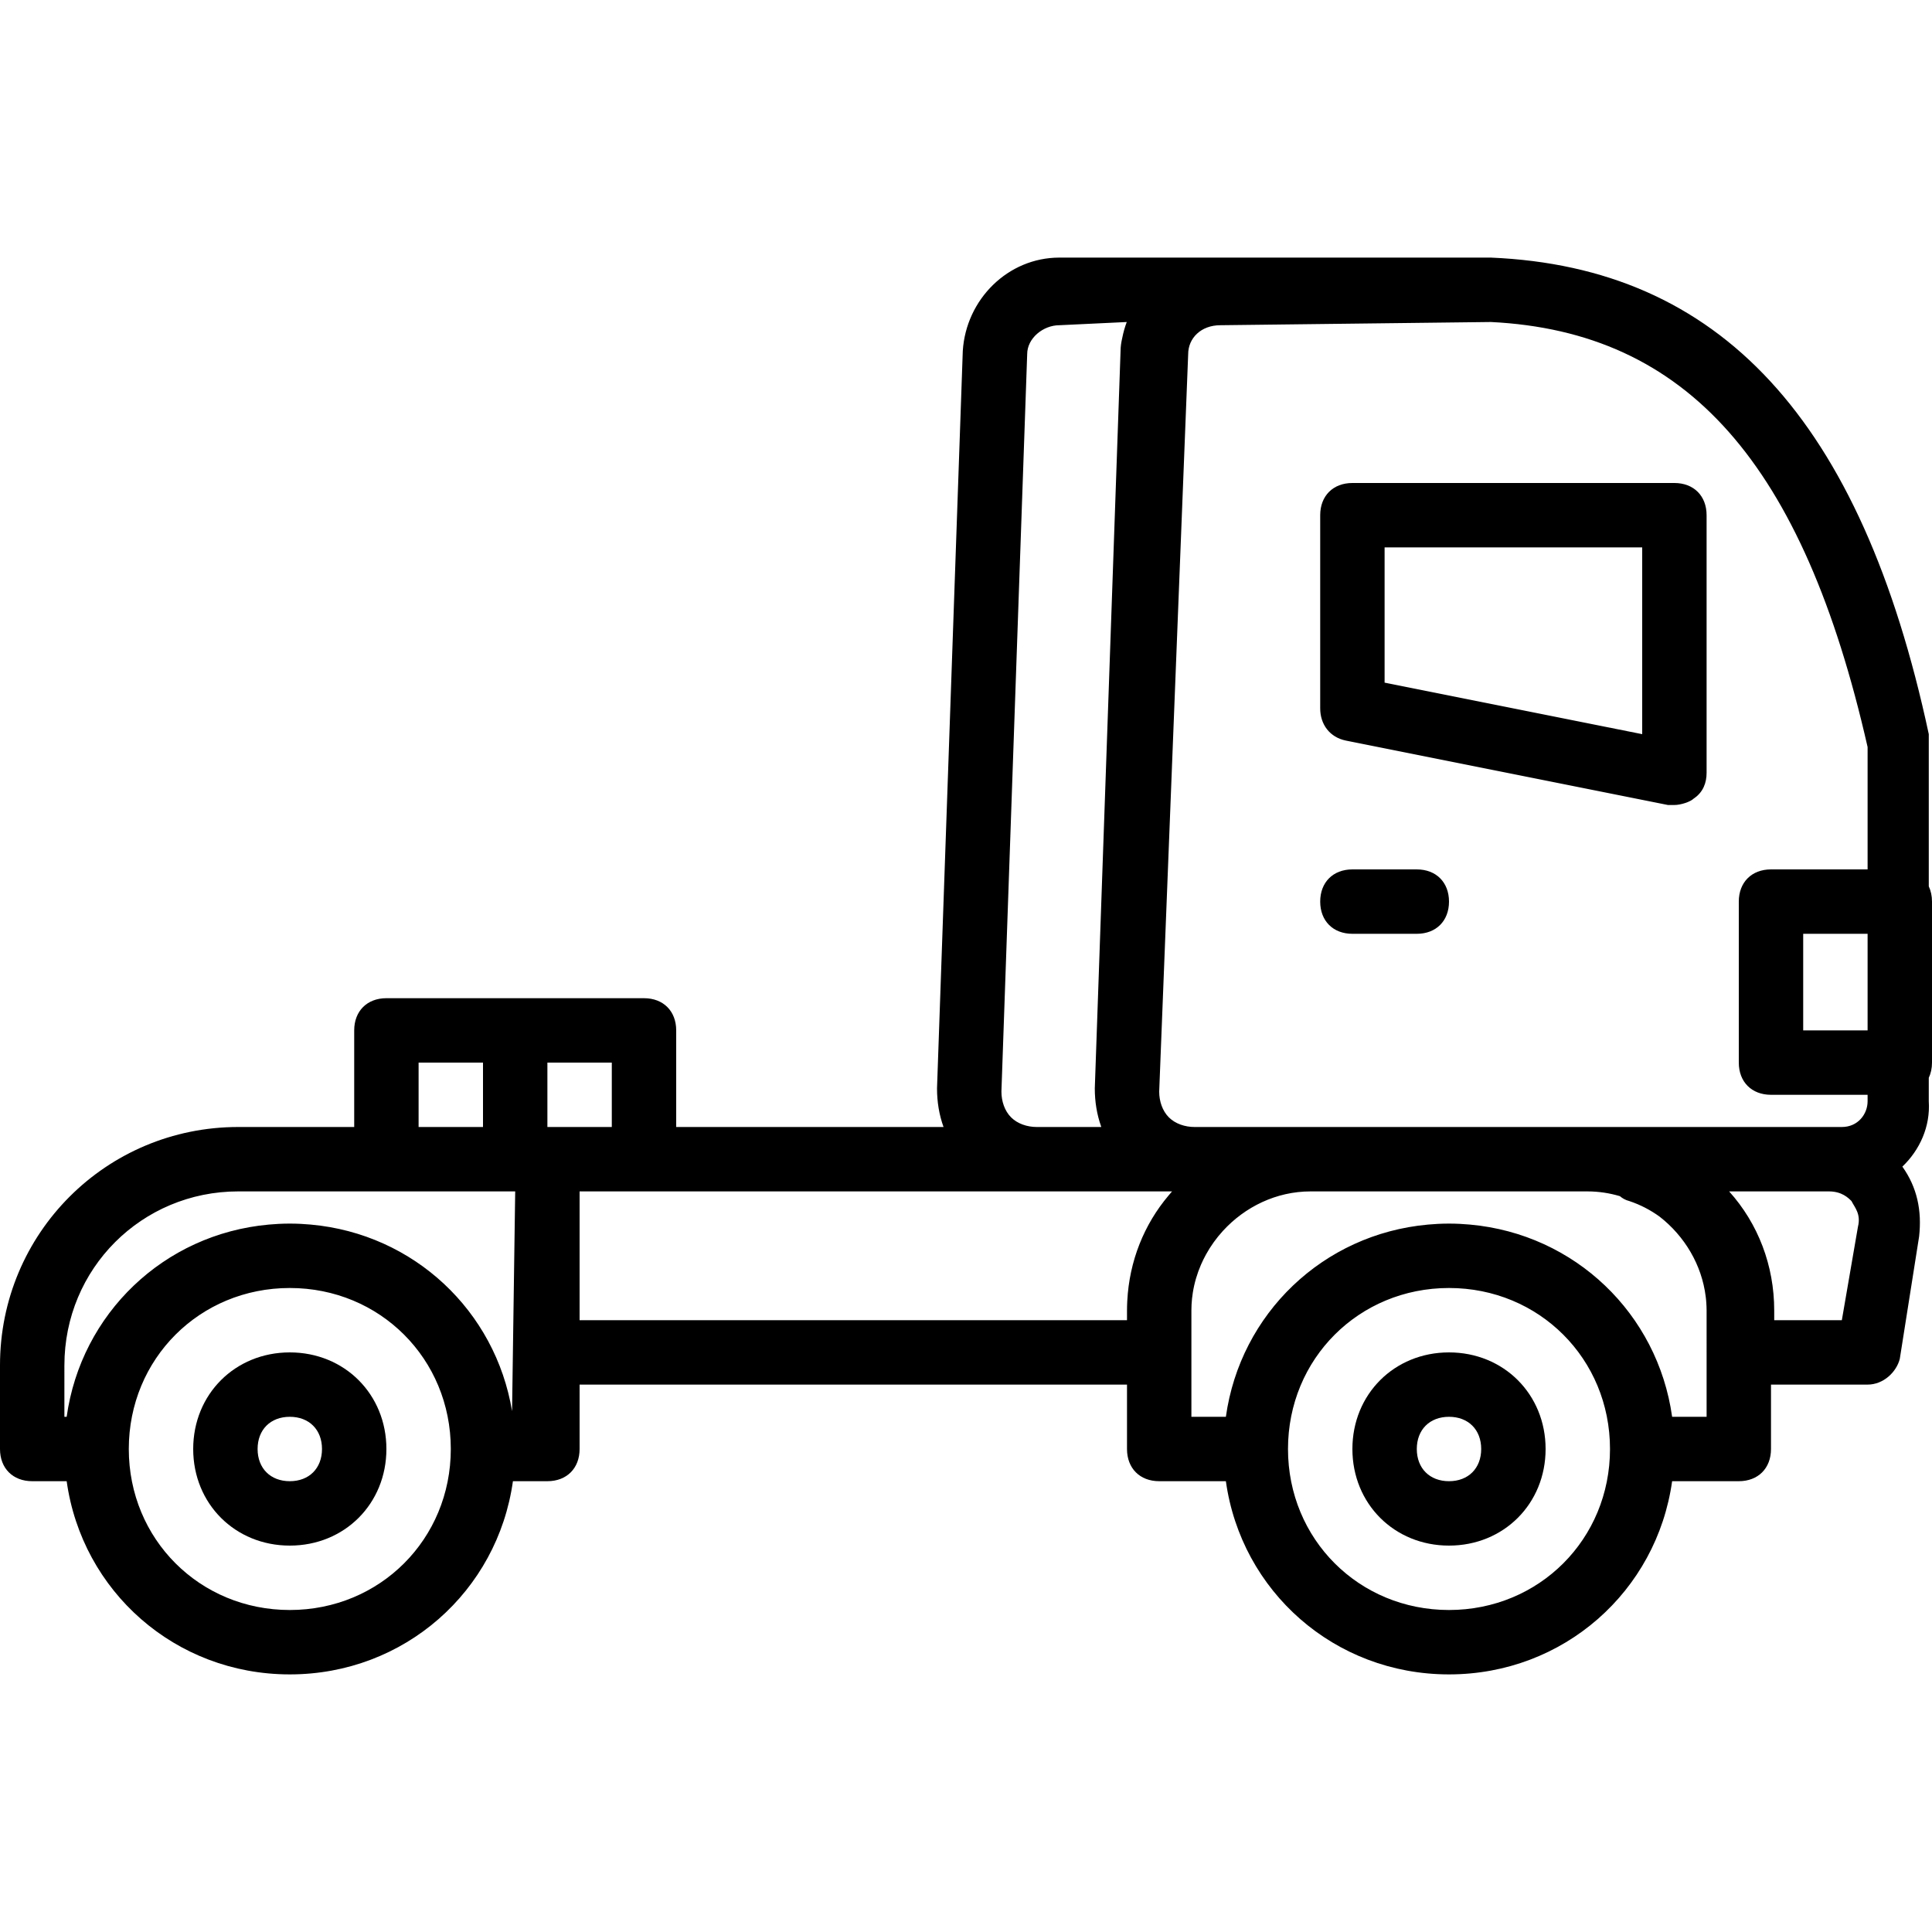 <?xml version="1.0" encoding="iso-8859-1"?>
<!-- Uploaded to: SVG Repo, www.svgrepo.com, Generator: SVG Repo Mixer Tools -->
<svg fill="#000000" height="800px" width="800px" version="1.1" id="Layer_1" xmlns="http://www.w3.org/2000/svg" xmlns:xlink="http://www.w3.org/1999/xlink" 
	 viewBox="0 0 512 512" xml:space="preserve">
<g transform="translate(1 1)">
	<g>
		<g>
			<path d="M75.8,357.4c-14.507,0-25.6,11.093-25.6,25.6c0,14.507,11.093,25.6,25.6,25.6s25.6-11.093,25.6-25.6
				C101.4,368.493,90.307,357.4,75.8,357.4z M75.8,391.533c-5.12,0-8.533-3.413-8.533-8.533s3.413-8.533,8.533-8.533
				s8.533,3.413,8.533,8.533S80.92,391.533,75.8,391.533z"/>
			<path d="M383,357.4c-14.507,0-25.6,11.093-25.6,25.6c0,14.507,11.093,25.6,25.6,25.6c14.507,0,25.6-11.093,25.6-25.6
				C408.6,368.493,397.507,357.4,383,357.4z M383,391.533c-5.12,0-8.533-3.413-8.533-8.533s3.413-8.533,8.533-8.533
				s8.533,3.413,8.533,8.533S388.12,391.533,383,391.533z"/>
			<path d="M355.693,195.267l85.333,17.067c0.853,0,0.853,0,1.707,0c1.707,0,4.267-0.853,5.12-1.707
				c2.56-1.707,3.413-4.267,3.413-6.827v-68.267c0-5.12-3.413-8.533-8.533-8.533H357.4c-5.12,0-8.533,3.413-8.533,8.533v51.2
				C348.867,191,351.427,194.413,355.693,195.267z M365.933,144.067H434.2v49.493l-68.267-13.653V144.067z"/>
			<path d="M511,280.6v-42.667c0-1.51-0.304-2.865-0.853-4.035v-38.632c0-0.853,0-0.853,0-1.707
				c-17.92-83.627-55.467-123.733-116.053-126.293h-71.68h0c-0.853,0-0.853,0-1.707,0H280.6h-0.853
				c-13.653,0-24.747,11.093-25.6,24.747l-6.827,195.413c0,3.636,0.581,7.077,1.729,10.24H178.2v-25.6
				c0-5.12-3.413-8.533-8.533-8.533h-34.133H101.4c-5.12,0-8.533,3.413-8.533,8.533v25.6h-30.72C27.16,297.667-1,325.827-1,360.813
				V383c0,5.12,3.413,8.533,8.533,8.533h9.136c4.075,29.155,28.753,51.2,59.131,51.2c30.378,0,55.056-22.045,59.131-51.2h9.136
				c5.12,0,8.533-3.413,8.533-8.533v-17.067h145.067V383c0,5.12,3.413,8.533,8.533,8.533h17.669
				c4.075,29.155,28.753,51.2,59.131,51.2c30.378,0,55.056-22.045,59.131-51.2H459.8c5.12,0,8.533-3.413,8.533-8.533v-17.067h25.6
				c4.267,0,7.68-3.413,8.533-6.827l5.12-32.427c0.761-6.849-0.522-13.017-4.438-18.509c4.621-4.418,7.444-10.639,6.998-17.331
				v-6.205C510.696,283.466,511,282.11,511,280.6z M493.933,272.067h-17.067v-25.6h17.067V272.067z M493.933,196.973V229.4h-25.6
				c-5.12,0-8.533,3.413-8.533,8.533V280.6c0,5.12,3.413,8.533,8.533,8.533h25.6v1.707c0,3.413-2.56,6.827-6.827,6.827h-4.267H434.2
				h-14.507h-73.387h-30.72c-2.56,0-5.12-0.853-6.827-2.56s-2.56-4.267-2.56-6.827l7.68-195.413c0-4.267,3.413-7.68,8.533-7.68
				l71.68-0.853C446.147,86.893,476.867,121.88,493.933,196.973z M266.947,295.107c-1.707-1.707-2.56-4.267-2.56-6.827
				l6.827-195.413c0-4.267,4.267-7.68,8.533-7.68l17.853-0.85c-0.504,1.346-0.902,2.742-1.184,4.179
				c-0.273,1.166-0.456,2.332-0.456,3.498l-6.827,195.413v0l0,0c0,3.559,0.557,6.931,1.657,10.039
				c0.017,0.067,0.033,0.134,0.05,0.201h-17.067C271.213,297.667,268.653,296.813,266.947,295.107z M161.133,297.667h-17.067V280.6
				h17.067V297.667z M109.933,280.6H127v17.067h-17.067V280.6z M16.067,360.813c0-25.6,20.48-46.08,46.08-46.08H101.4h34.133
				l-0.832,58.246c-4.396-26.613-26.037-46.974-53.299-49.449c-0.203-0.019-0.409-0.029-0.613-0.046
				c-0.699-0.056-1.397-0.114-2.103-0.147c-0.957-0.046-1.919-0.072-2.887-0.072s-1.93,0.026-2.887,0.072
				c-0.706,0.033-1.404,0.09-2.103,0.147c-0.204,0.017-0.41,0.027-0.613,0.046c-27.767,2.52-49.707,23.597-53.528,50.936h-0.603
				V360.813z M75.8,425.667c-23.893,0-42.667-18.773-42.667-42.667s18.773-42.667,42.667-42.667
				c23.893,0,42.667,18.773,42.667,42.667S99.693,425.667,75.8,425.667z M152.6,348.867v-34.133h17.067h104.107h35.831
				c-0.299,0.346-0.599,0.691-0.889,1.045c-6.57,7.751-10.429,17.459-10.975,27.942c-0.003,0.051-0.008,0.101-0.01,0.152
				c-0.04,0.808-0.064,1.619-0.064,2.435v2.56H152.6z M383,425.667c-23.893,0-42.667-18.773-42.667-42.667
				s18.773-42.667,42.667-42.667c23.893,0,42.667,18.773,42.667,42.667S406.893,425.667,383,425.667z M451.267,374.467h-9.136
				c-3.821-27.339-25.761-48.416-53.528-50.936c-0.203-0.019-0.409-0.029-0.613-0.046c-0.699-0.056-1.397-0.114-2.103-0.147
				c-0.957-0.046-1.919-0.072-2.887-0.072s-1.93,0.026-2.887,0.072c-0.706,0.033-1.404,0.09-2.103,0.147
				c-0.204,0.017-0.41,0.027-0.613,0.046c-27.767,2.52-49.707,23.597-53.528,50.936h-9.136V357.4v-11.093
				c0-0.533,0.014-1.064,0.042-1.592c0.056-1.056,0.167-2.1,0.331-3.13c0.409-2.575,1.144-5.061,2.161-7.411
				c0.407-0.94,0.858-1.858,1.352-2.752c1.234-2.234,2.732-4.315,4.447-6.197c5.831-6.397,14.175-10.491,23.241-10.491h73.387
				c2.964,0,5.847,0.446,8.594,1.259c0.696,0.601,1.526,1.058,2.5,1.301c2.981,0.994,5.671,2.418,8.064,4.159
				c6.551,5.113,11.136,12.696,12.181,21.175c0.031,0.271,0.067,0.541,0.092,0.813c0.027,0.285,0.049,0.571,0.068,0.858
				c0.042,0.667,0.075,1.336,0.075,2.009V357.4V374.467z M491.373,324.12l-4.267,24.747h-17.92v-2.56
				c0-11.947-4.267-23.04-11.947-31.573h26.453c3.413,0,5.12,1.707,5.973,2.56C490.52,319,492.227,320.707,491.373,324.12z"/>
			<path d="M357.4,246.467h17.067c5.12,0,8.533-3.413,8.533-8.533s-3.413-8.533-8.533-8.533H357.4c-5.12,0-8.533,3.413-8.533,8.533
				S352.28,246.467,357.4,246.467z"/>
		</g>
	</g>
</g>
</svg>